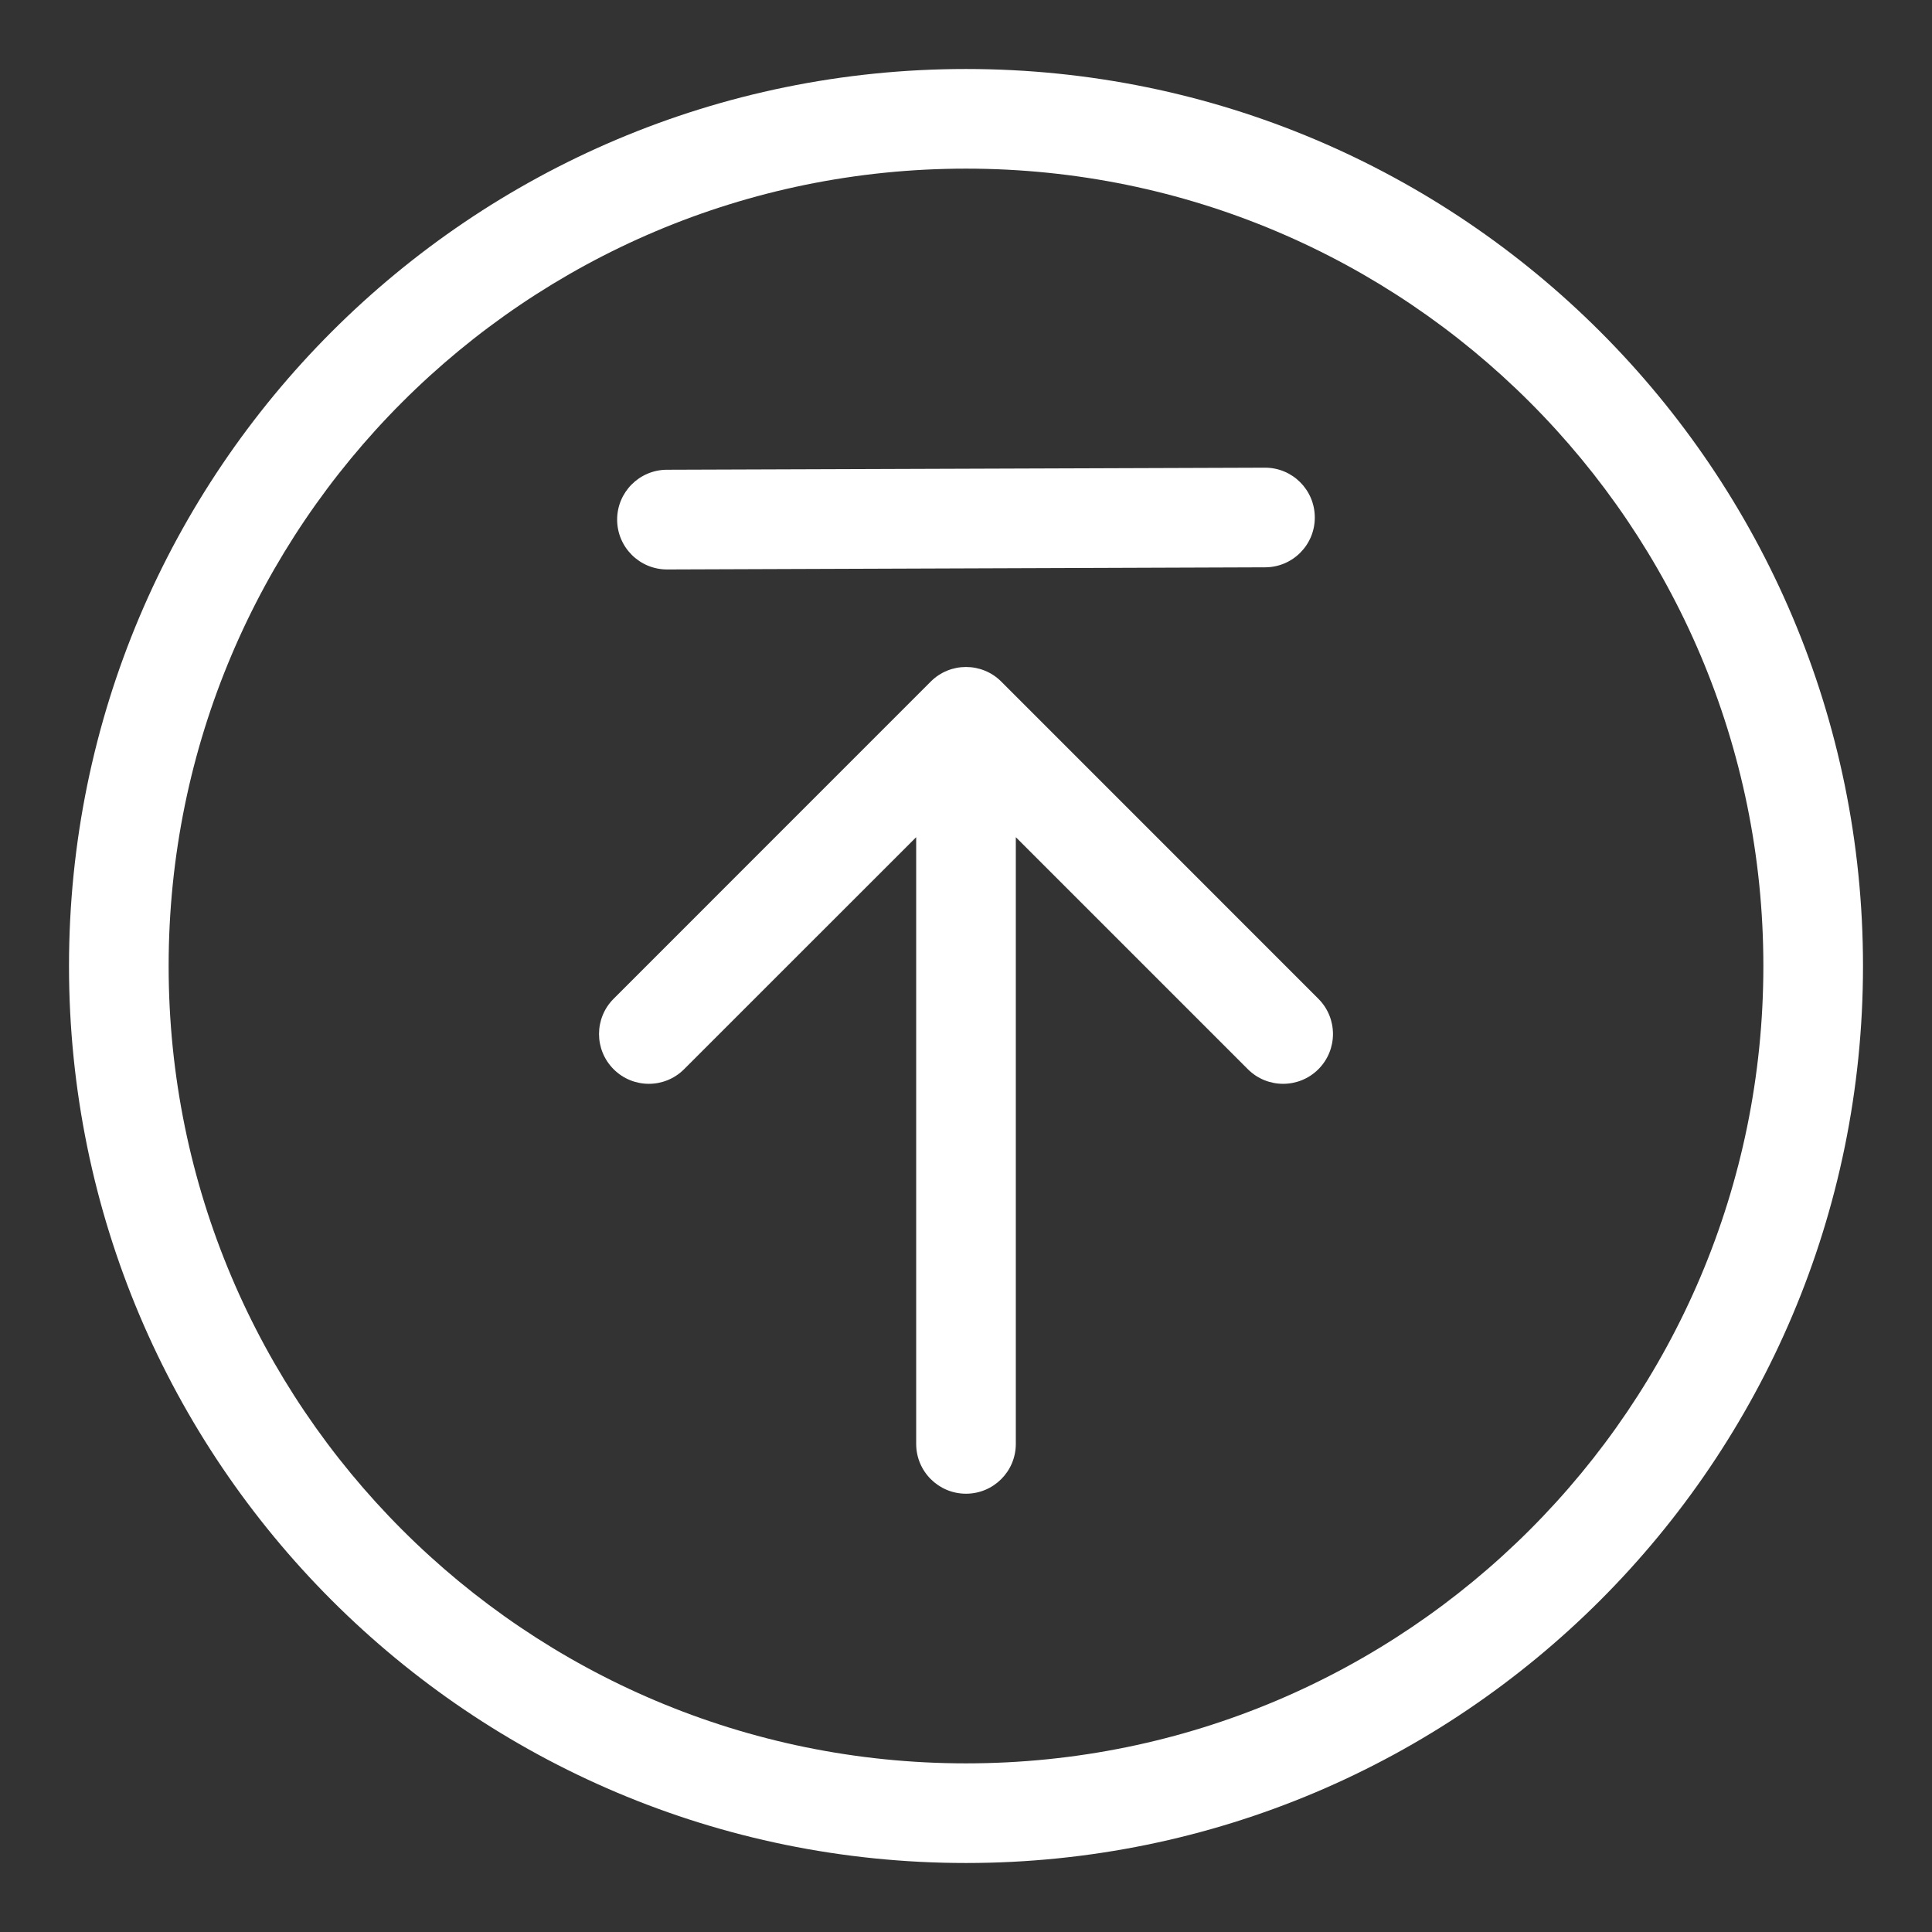 <svg width="28" height="28" viewBox="0 0 28 28" fill="none" xmlns="http://www.w3.org/2000/svg">
<rect x="0" y="0" width="28" height="28" fill="#333333" stroke="none"/>
<path fill-rule="evenodd" clip-rule="evenodd" d="M14 25.556C20.382 25.556 25.556 20.382 25.556 14C25.556 7.618 20.382 2.444 14 2.444C7.618 2.444 2.444 7.618 2.444 14C2.444 20.382 7.618 25.556 14 25.556ZM14 27C21.18 27 27 21.18 27 14C27 6.82 21.18 1 14 1C6.82 1 1 6.82 1 14C1 21.18 6.82 27 14 27Z" fill="white"/>
<path fill-rule="evenodd" clip-rule="evenodd" d="M19.055 7.498C19.057 7.896 18.735 8.221 18.336 8.222L9.669 8.253C9.27 8.254 8.946 7.932 8.944 7.533C8.943 7.134 9.265 6.81 9.664 6.808L18.331 6.778C18.73 6.776 19.054 7.099 19.055 7.498Z" fill="white"/>
<path fill-rule="evenodd" clip-rule="evenodd" d="M13.489 9.878C13.771 9.596 14.229 9.596 14.511 9.878L19.107 14.475C19.389 14.757 19.389 15.214 19.107 15.496C18.825 15.778 18.367 15.778 18.085 15.496L14.722 12.133L14.722 20.926C14.722 21.325 14.399 21.648 14 21.648C13.601 21.648 13.278 21.325 13.278 20.926L13.278 12.133L9.914 15.496C9.632 15.778 9.175 15.778 8.893 15.496C8.611 15.214 8.611 14.757 8.893 14.475L13.489 9.878Z" fill="white"/>
</svg>
